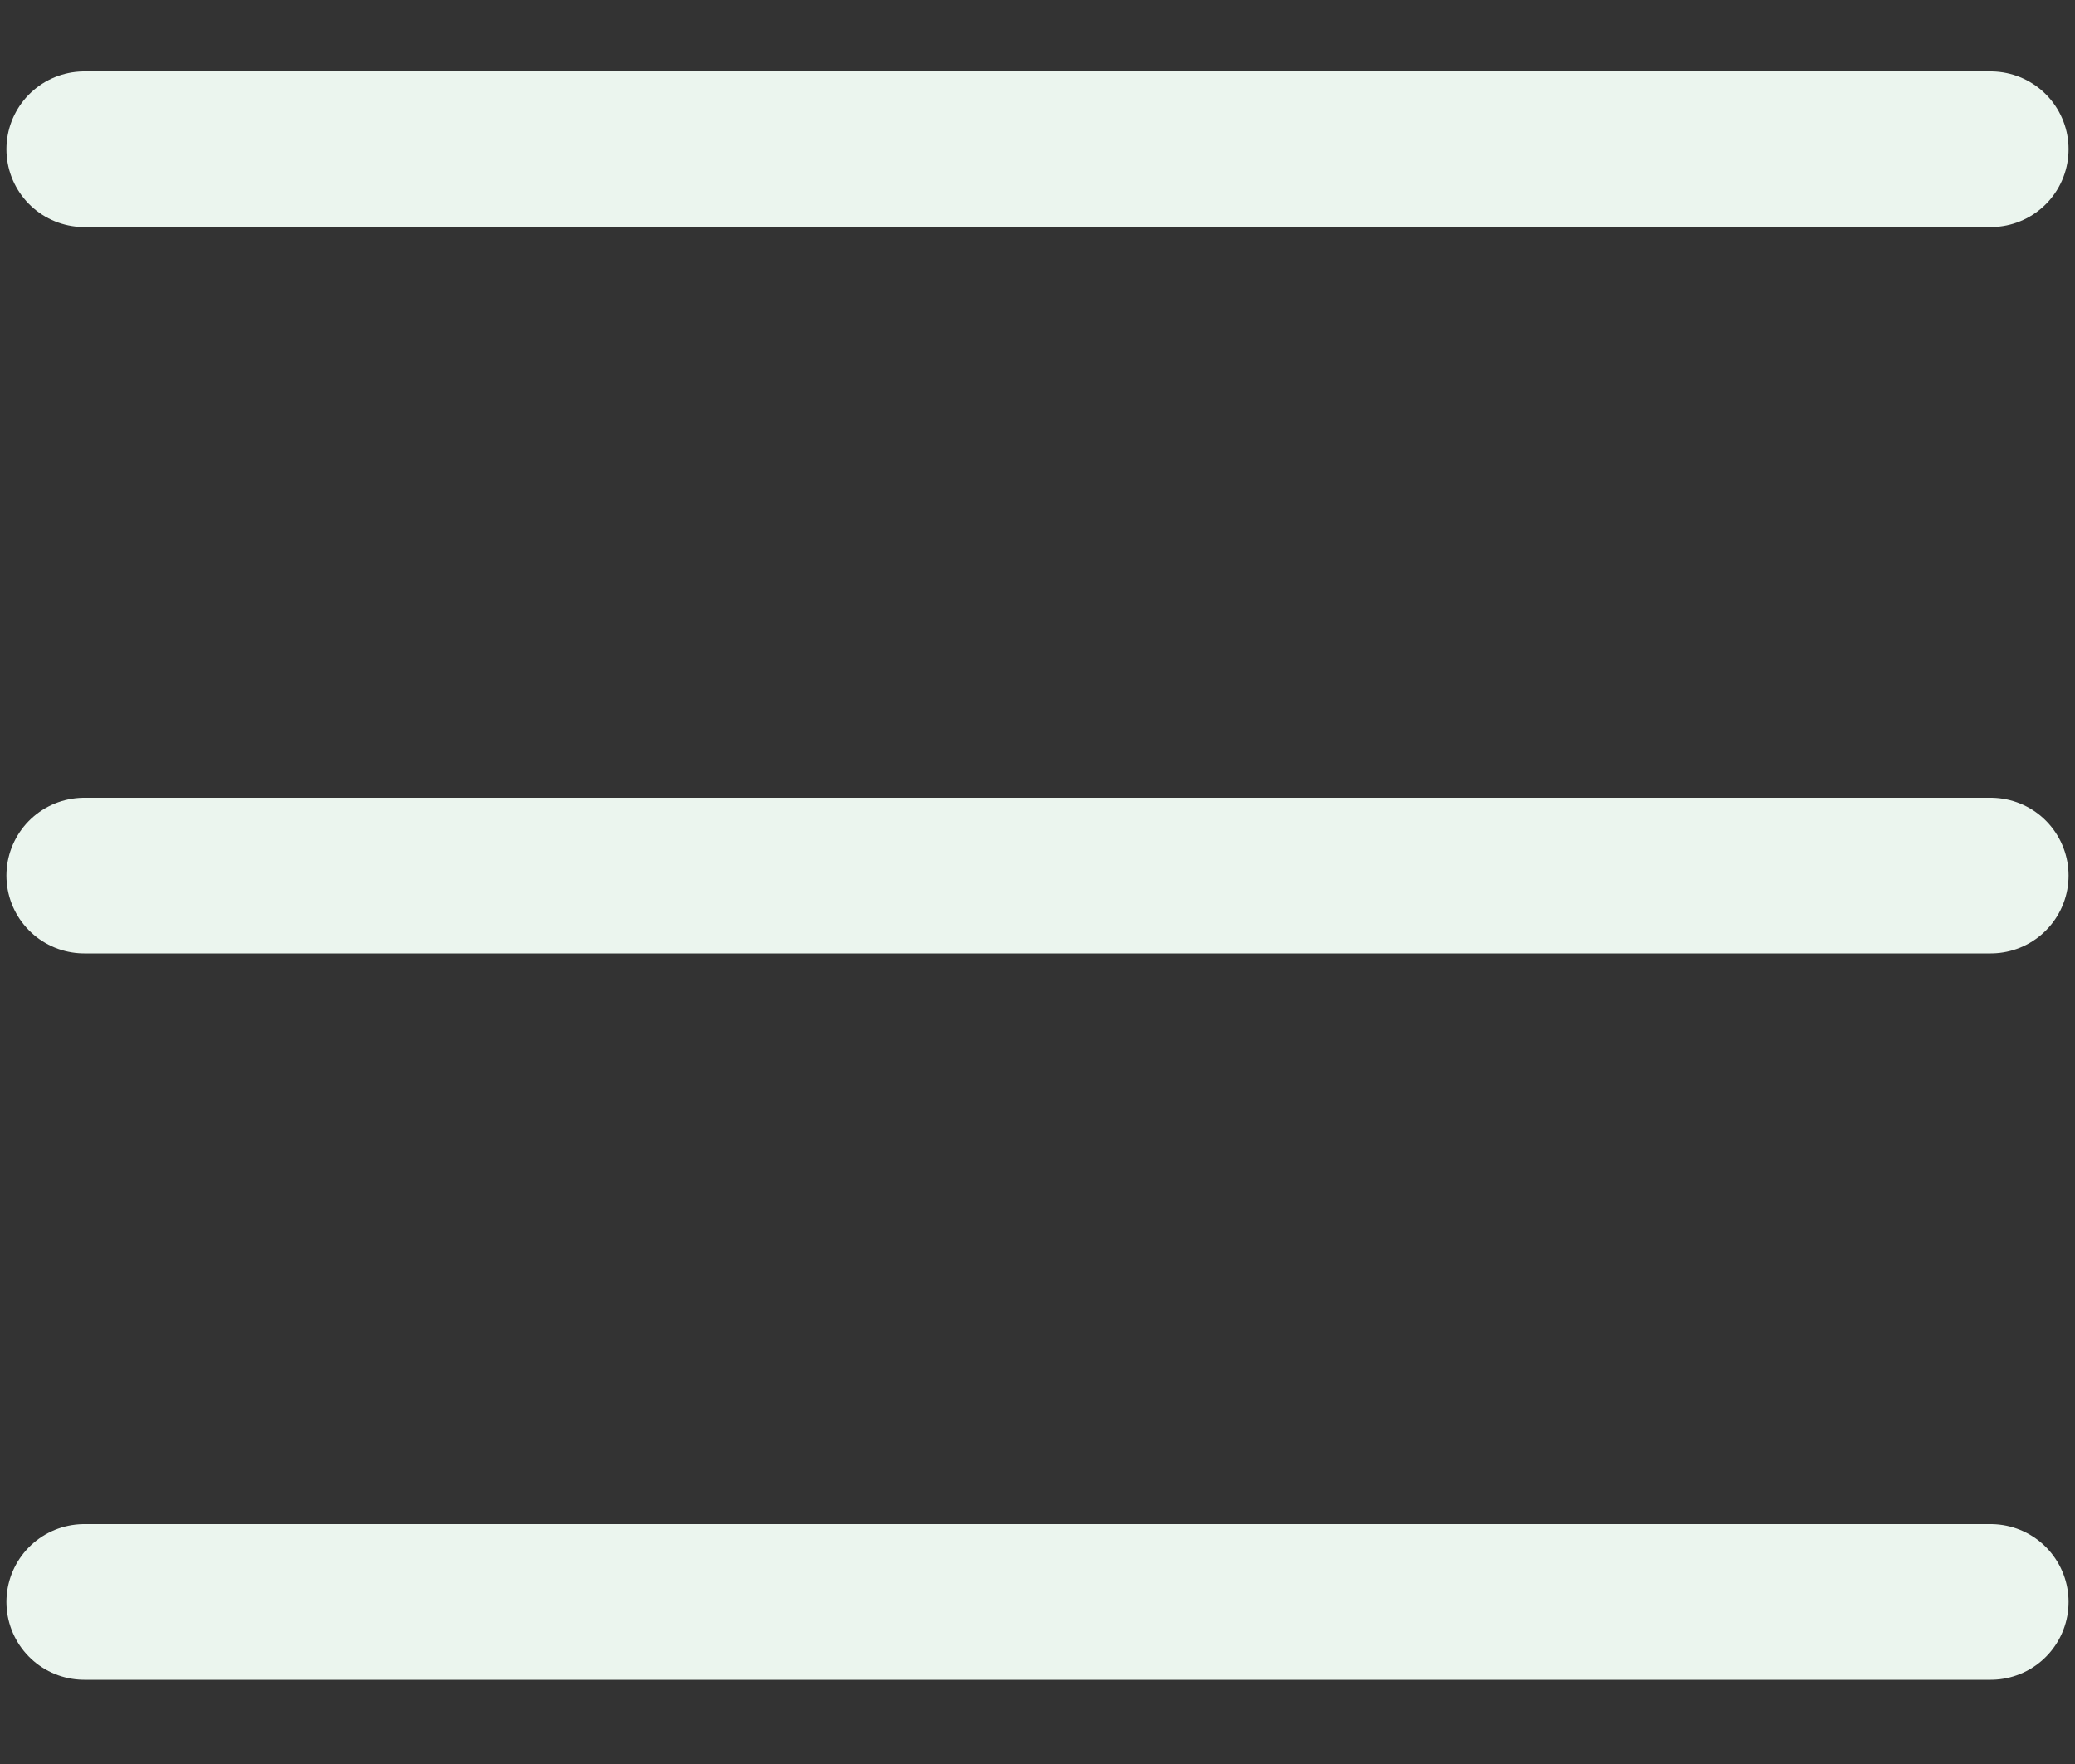 <svg width="20" height="17" viewBox="0 0 20 17" fill="none" xmlns="http://www.w3.org/2000/svg">
<rect x="0" y="0" width="20" height="17" fill="#333333" stroke="none"/>
<path d="M0.812 1.438H19.188M0.812 15.438H19.188H0.812ZM0.812 8.438H19.188H0.812Z" stroke="#EBF5EE" stroke-width="1.5" stroke-linecap="round" stroke-linejoin="round"/>
</svg>

